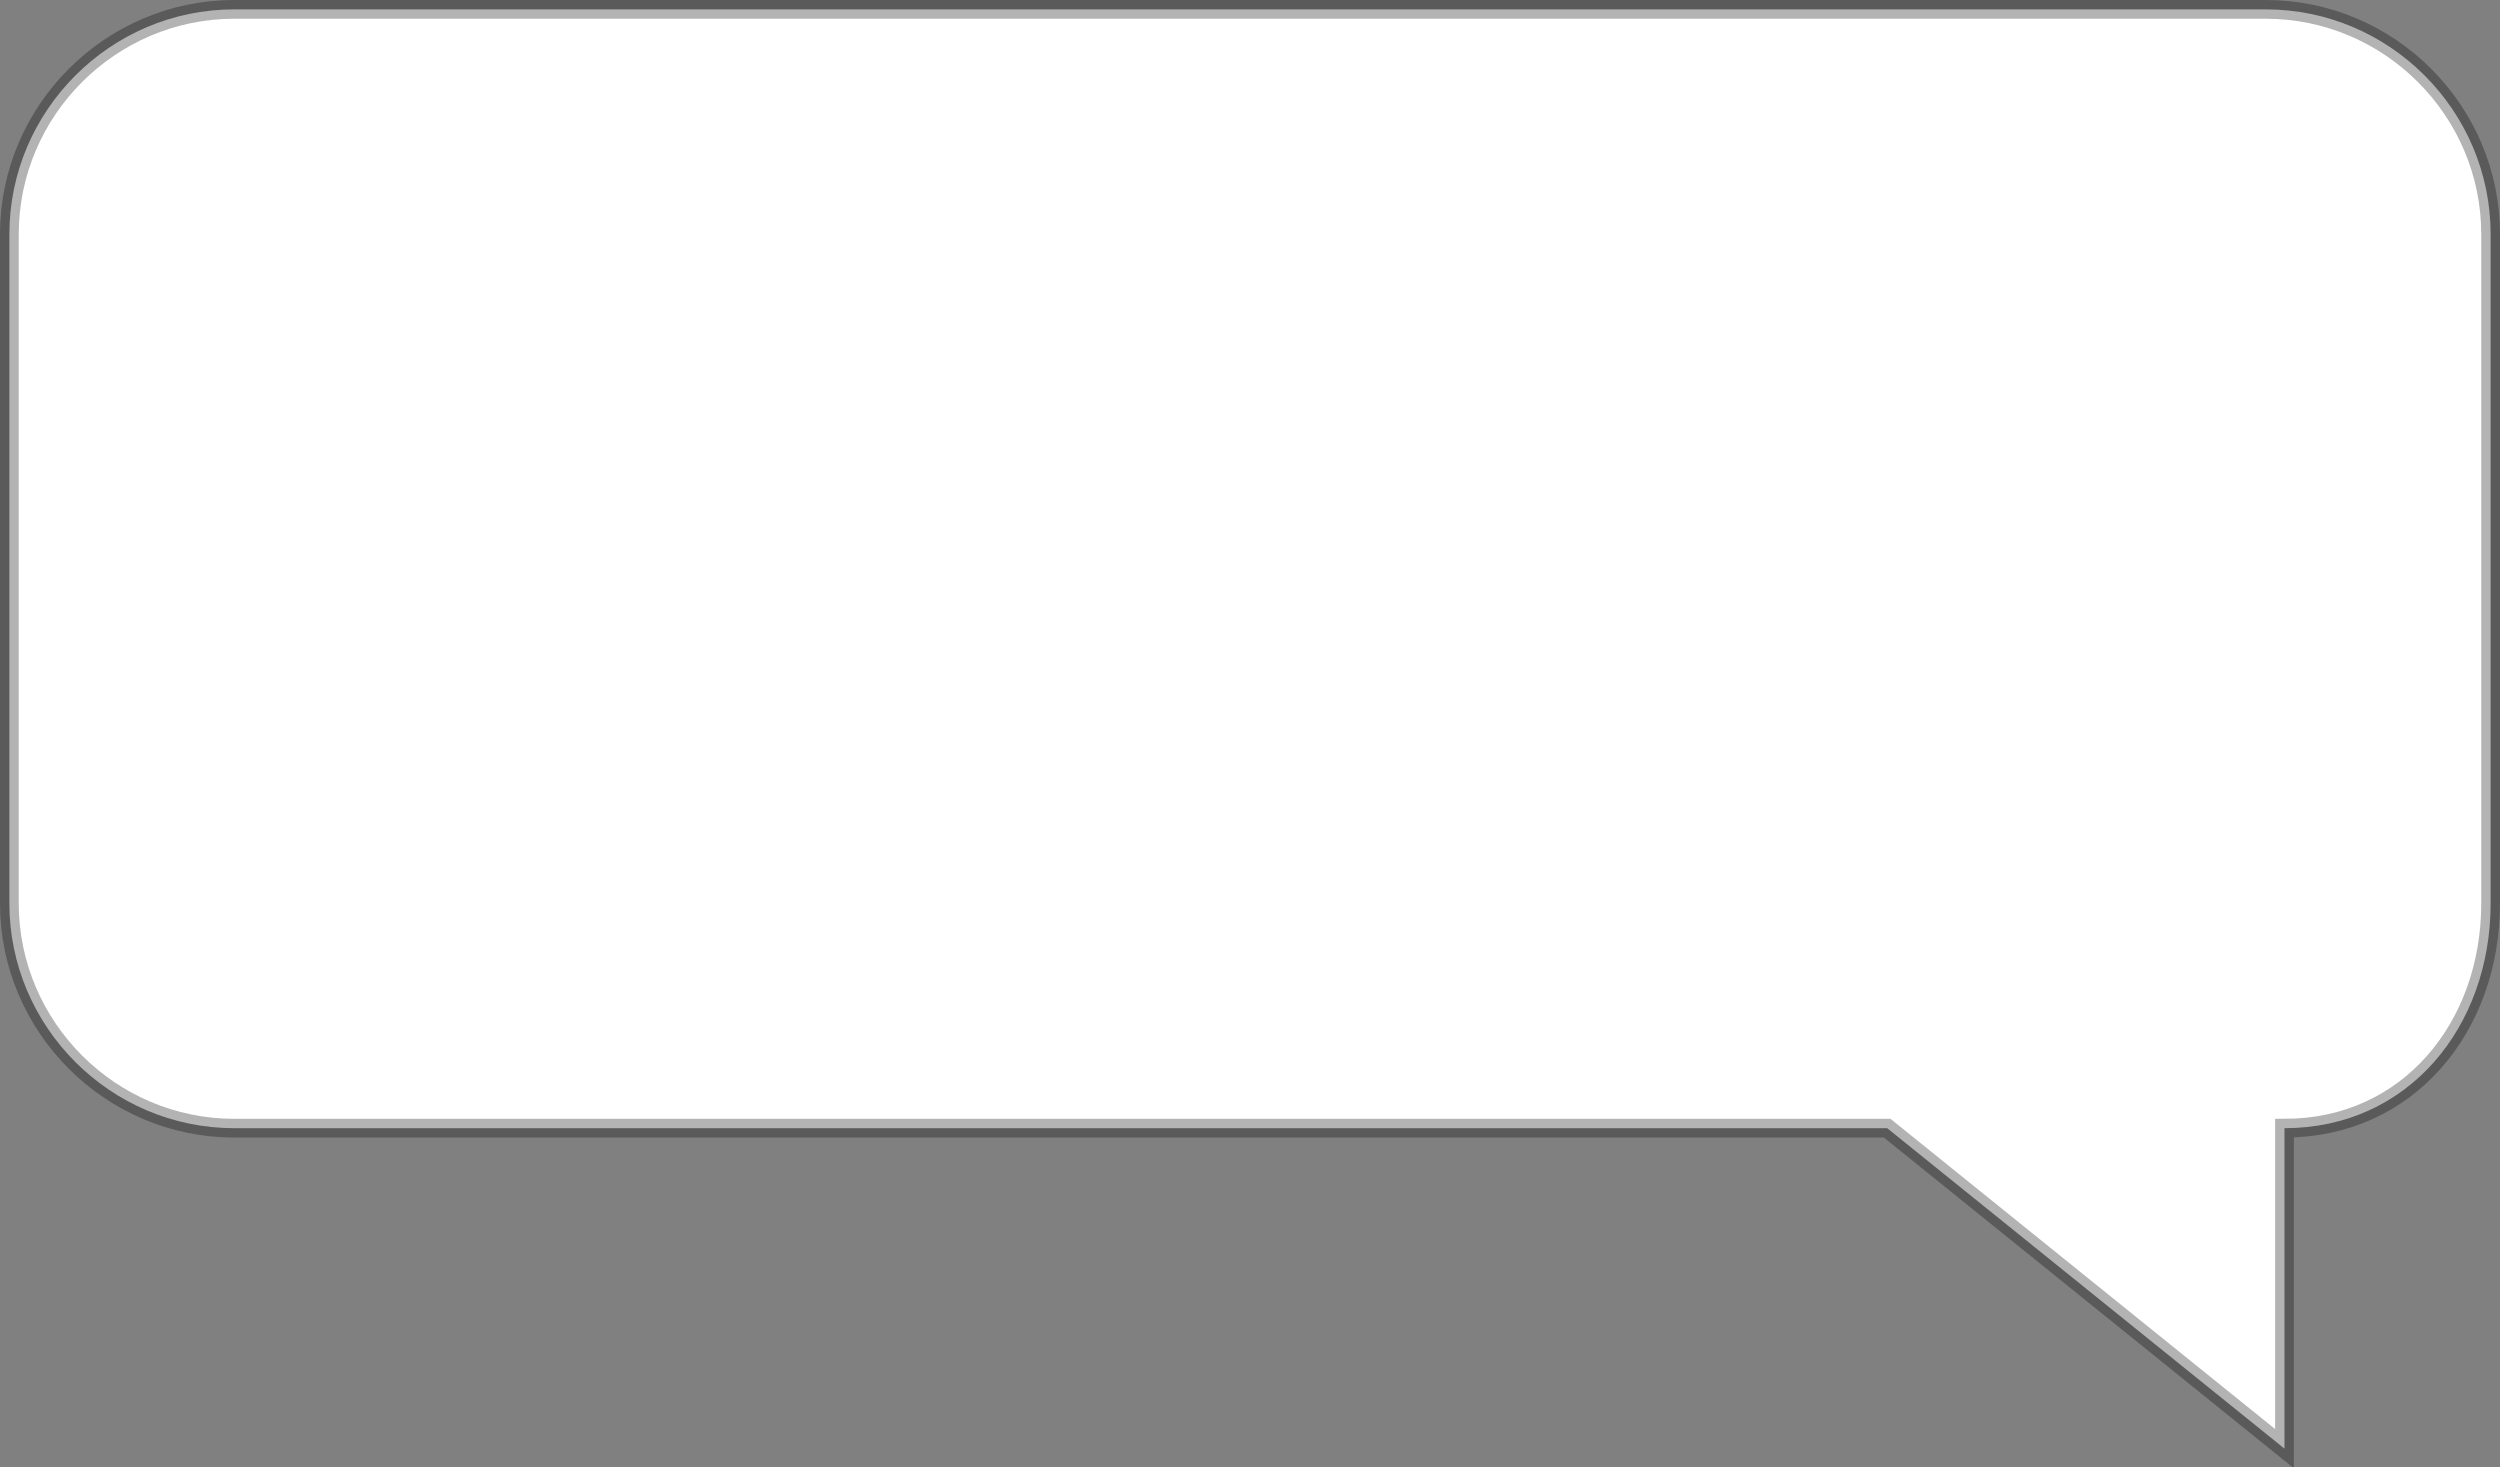 <?xml version="1.0"?>

<!-- Generator: Adobe Illustrator 22.1.0, SVG Export Plug-In . SVG Version: 6.00 Build 0) -->
<svg version="1.1" id="Layer_1" xmlns="http://www.w3.org/2000/svg" xmlns:xlink="http://www.w3.org/1999/xlink" x="0px" y="0px" viewBox="0 0 133.4 78.3" style="enable-background:new 0 0 133.4 78.3;" xml:space="preserve" width="133.4" height="78.3">
<rect x="0" y="0" width="133.4" height="78.3" fill="#808080" stroke="none"/>
<style type="text/css"> .st0{fill:#FFFFFF;stroke:#000000;stroke-miterlimit:10;stroke-opacity:0.3;}
</style>
<path class="st0" d="M121.9,60.2L121.9,60.2v17.1l-21.2-17.1H12.5c-6.6,0-12-5.4-12-12V12.5c0-6.6,5.4-12,12-12h108.4 c6.6,0,12,5.4,12,12v35.7C132.9,54.8,128.5,60.2,121.9,60.2z"></path>
</svg>
